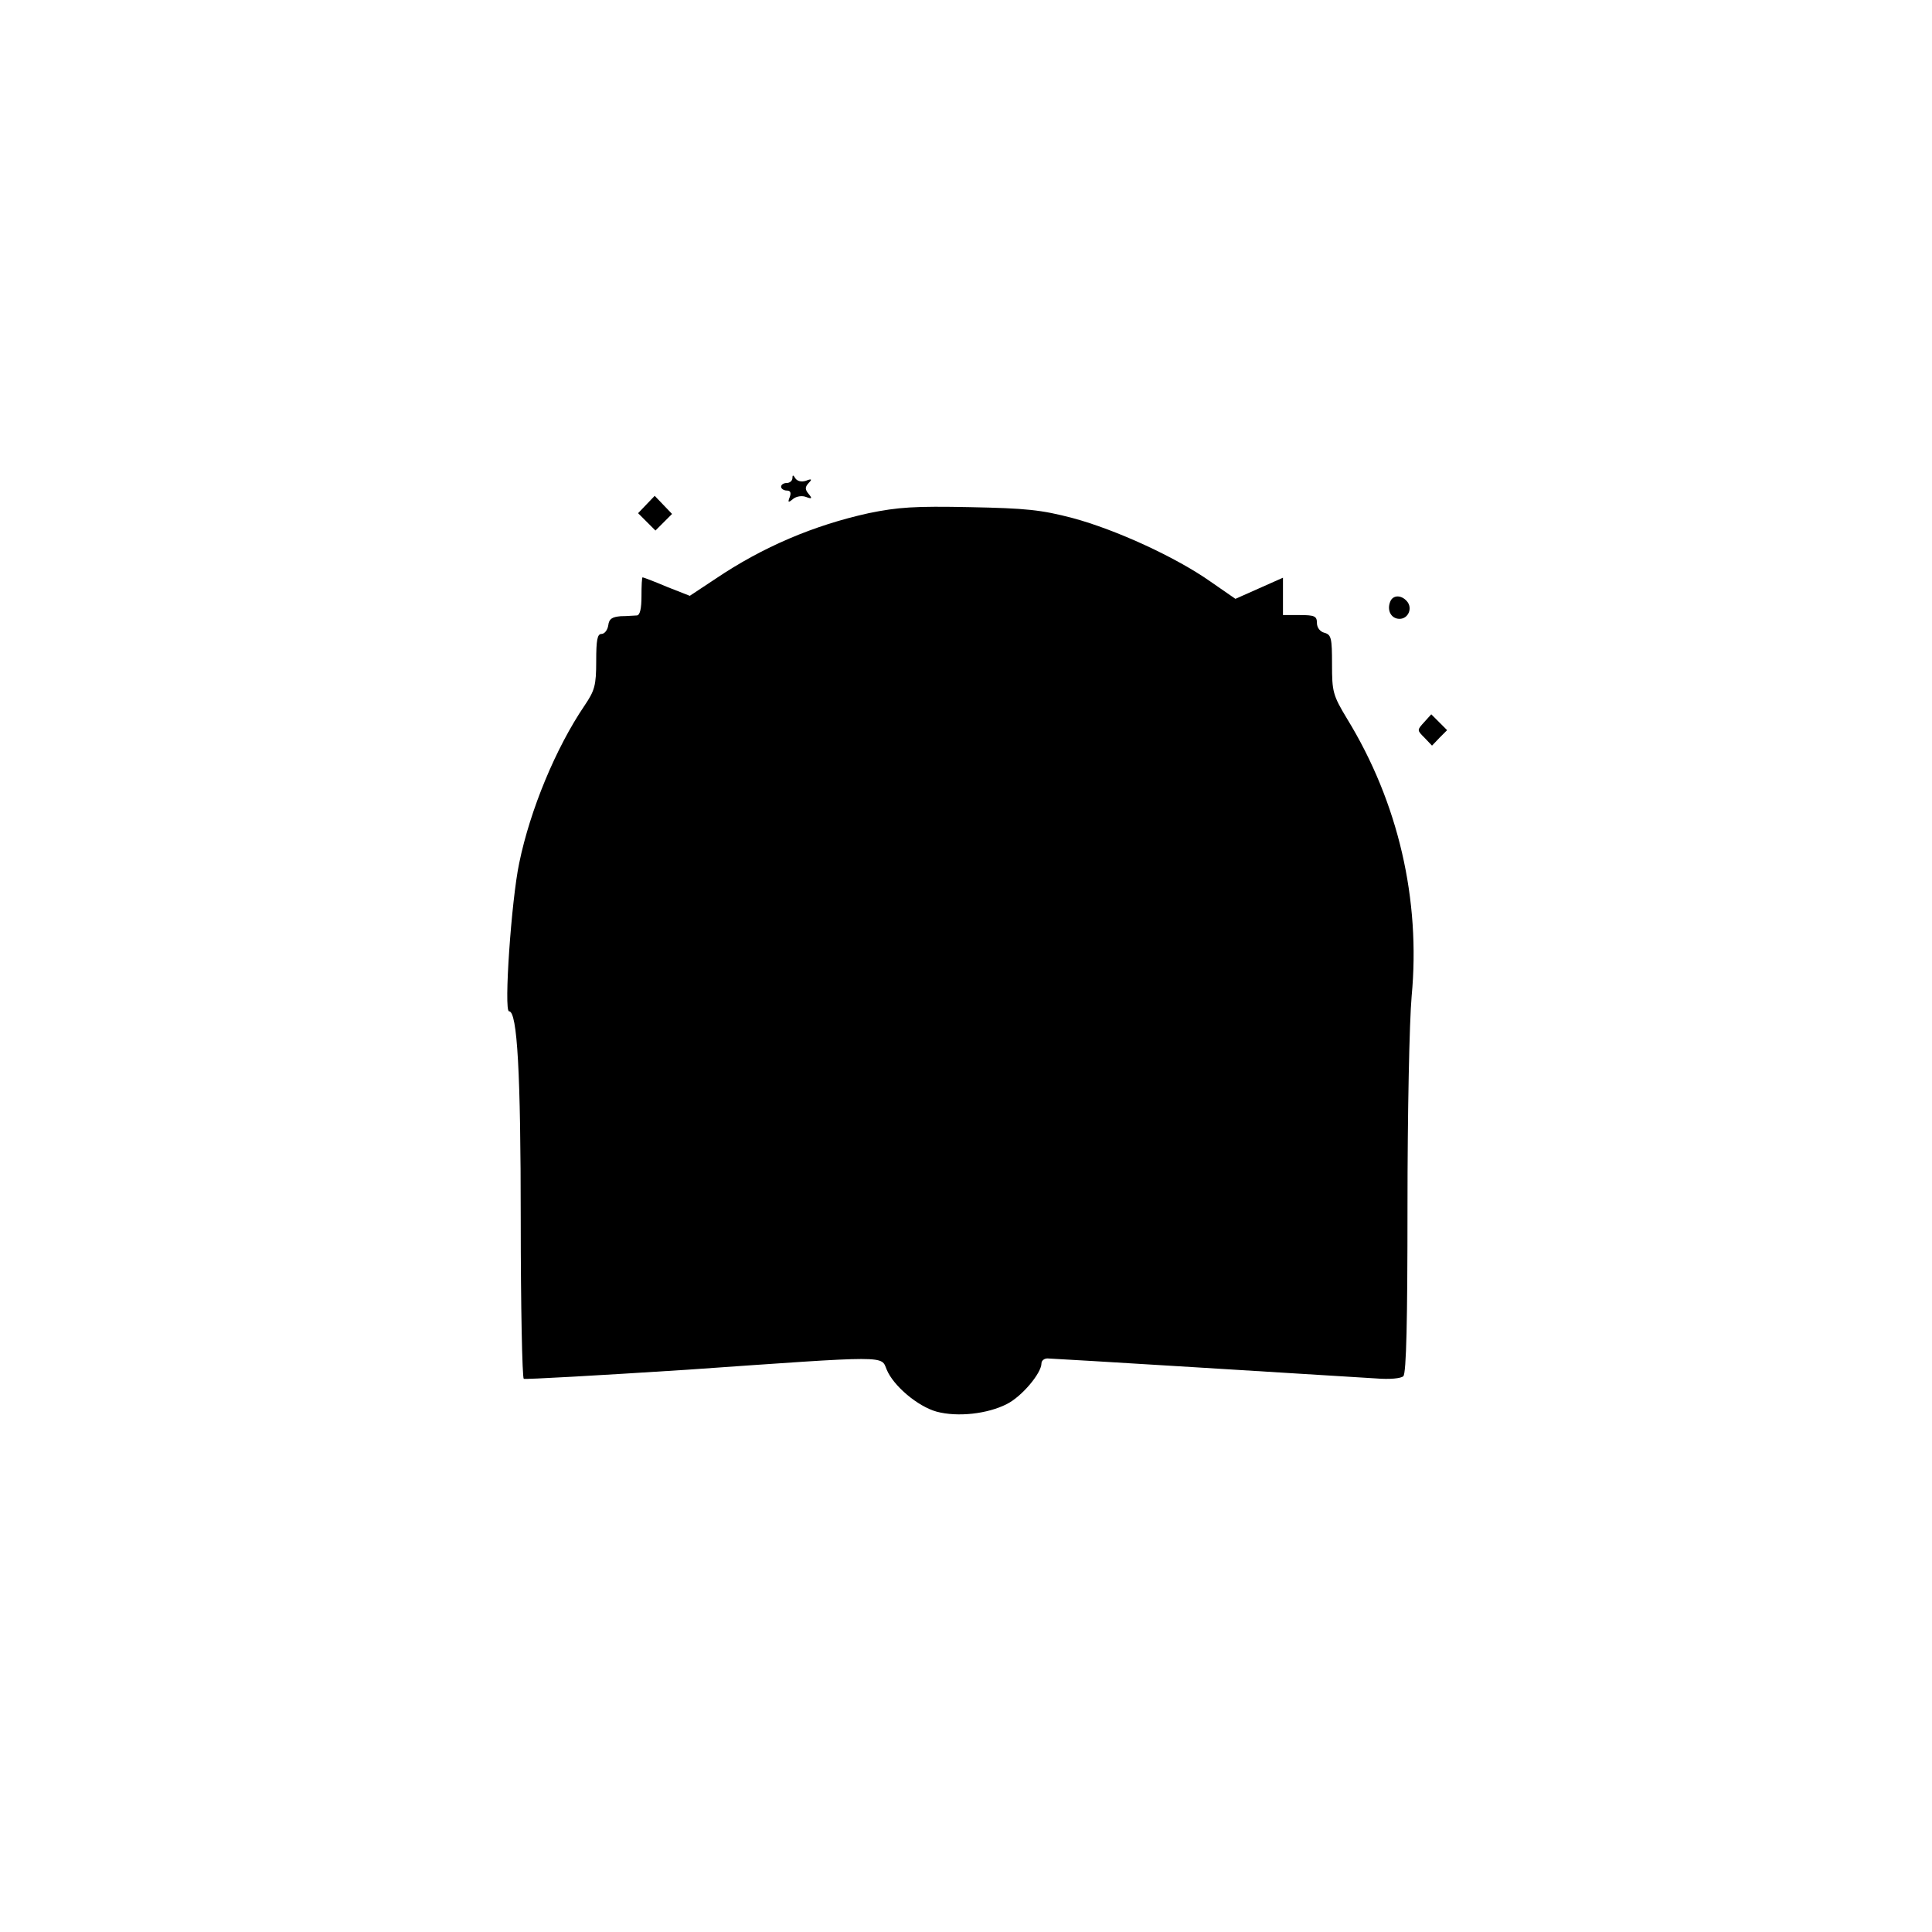 <?xml version="1.0" standalone="no"?>
<!DOCTYPE svg PUBLIC "-//W3C//DTD SVG 20010904//EN"
 "http://www.w3.org/TR/2001/REC-SVG-20010904/DTD/svg10.dtd">
<svg version="1.0" xmlns="http://www.w3.org/2000/svg"
 width="512pt" height="512pt" viewBox="0 0 512 512"
 preserveAspectRatio="xMidYMid meet">
<g transform="translate(0,512) scale(0.1,-0.1)"
fill="#000000" stroke="none">
<path d="M2100 3853 c0 -7 -7 -13 -15 -13 -8 0 -15 -4 -15 -10 0 -5 7 -10 15
-10 10 0 12 -6 8 -17 -6 -15 -4 -16 9 -5 9 7 24 9 34 5 16 -6 17 -4 7 8 -10
12 -10 18 0 29 10 10 8 12 -7 6 -12 -4 -23 -1 -28 6 -6 10 -8 10 -8 1z"/>
<path d="M1713 3783 l-22 -23 23 -23 23 -23 22 22 22 22 -23 24 -23 24 -22
-23z"/>
<path d="M2302 3760 c-145 -32 -280 -89 -406 -174 l-68 -45 -61 24 c-33 14
-62 25 -64 25 -2 0 -3 -22 -3 -50 0 -33 -4 -50 -12 -51 -7 0 -26 -2 -43 -2
-23 -2 -31 -7 -33 -24 -2 -13 -10 -23 -18 -23 -11 0 -14 -16 -14 -72 0 -65 -4
-78 -31 -118 -76 -112 -144 -276 -173 -417 -21 -99 -41 -393 -27 -393 22 0 31
-163 31 -555 0 -227 4 -416 8 -419 4 -2 199 9 432 24 543 38 514 38 530 0 18
-43 82 -97 132 -111 56 -15 135 -6 186 20 40 20 92 82 92 108 0 7 7 13 16 13
14 0 727 -44 871 -53 36 -3 66 0 72 6 8 8 11 149 11 450 0 248 5 490 11 557
24 255 -35 513 -171 735 -38 63 -40 72 -40 145 0 69 -2 78 -20 83 -12 3 -20
14 -20 26 0 18 -6 21 -45 21 l-45 0 0 50 0 49 -63 -28 -63 -28 -65 45 c-92 65
-251 138 -366 169 -84 22 -123 26 -273 29 -146 3 -190 0 -268 -16z"/>
<path d="M3684 3525 c-9 -23 3 -45 25 -45 23 0 35 28 20 46 -15 18 -38 18 -45
-1z"/>
<path d="M3774 3206 c-19 -21 -19 -21 1 -41 l20 -21 20 21 20 20 -21 21 -21
21 -19 -21z"/>
</g>
</svg>
